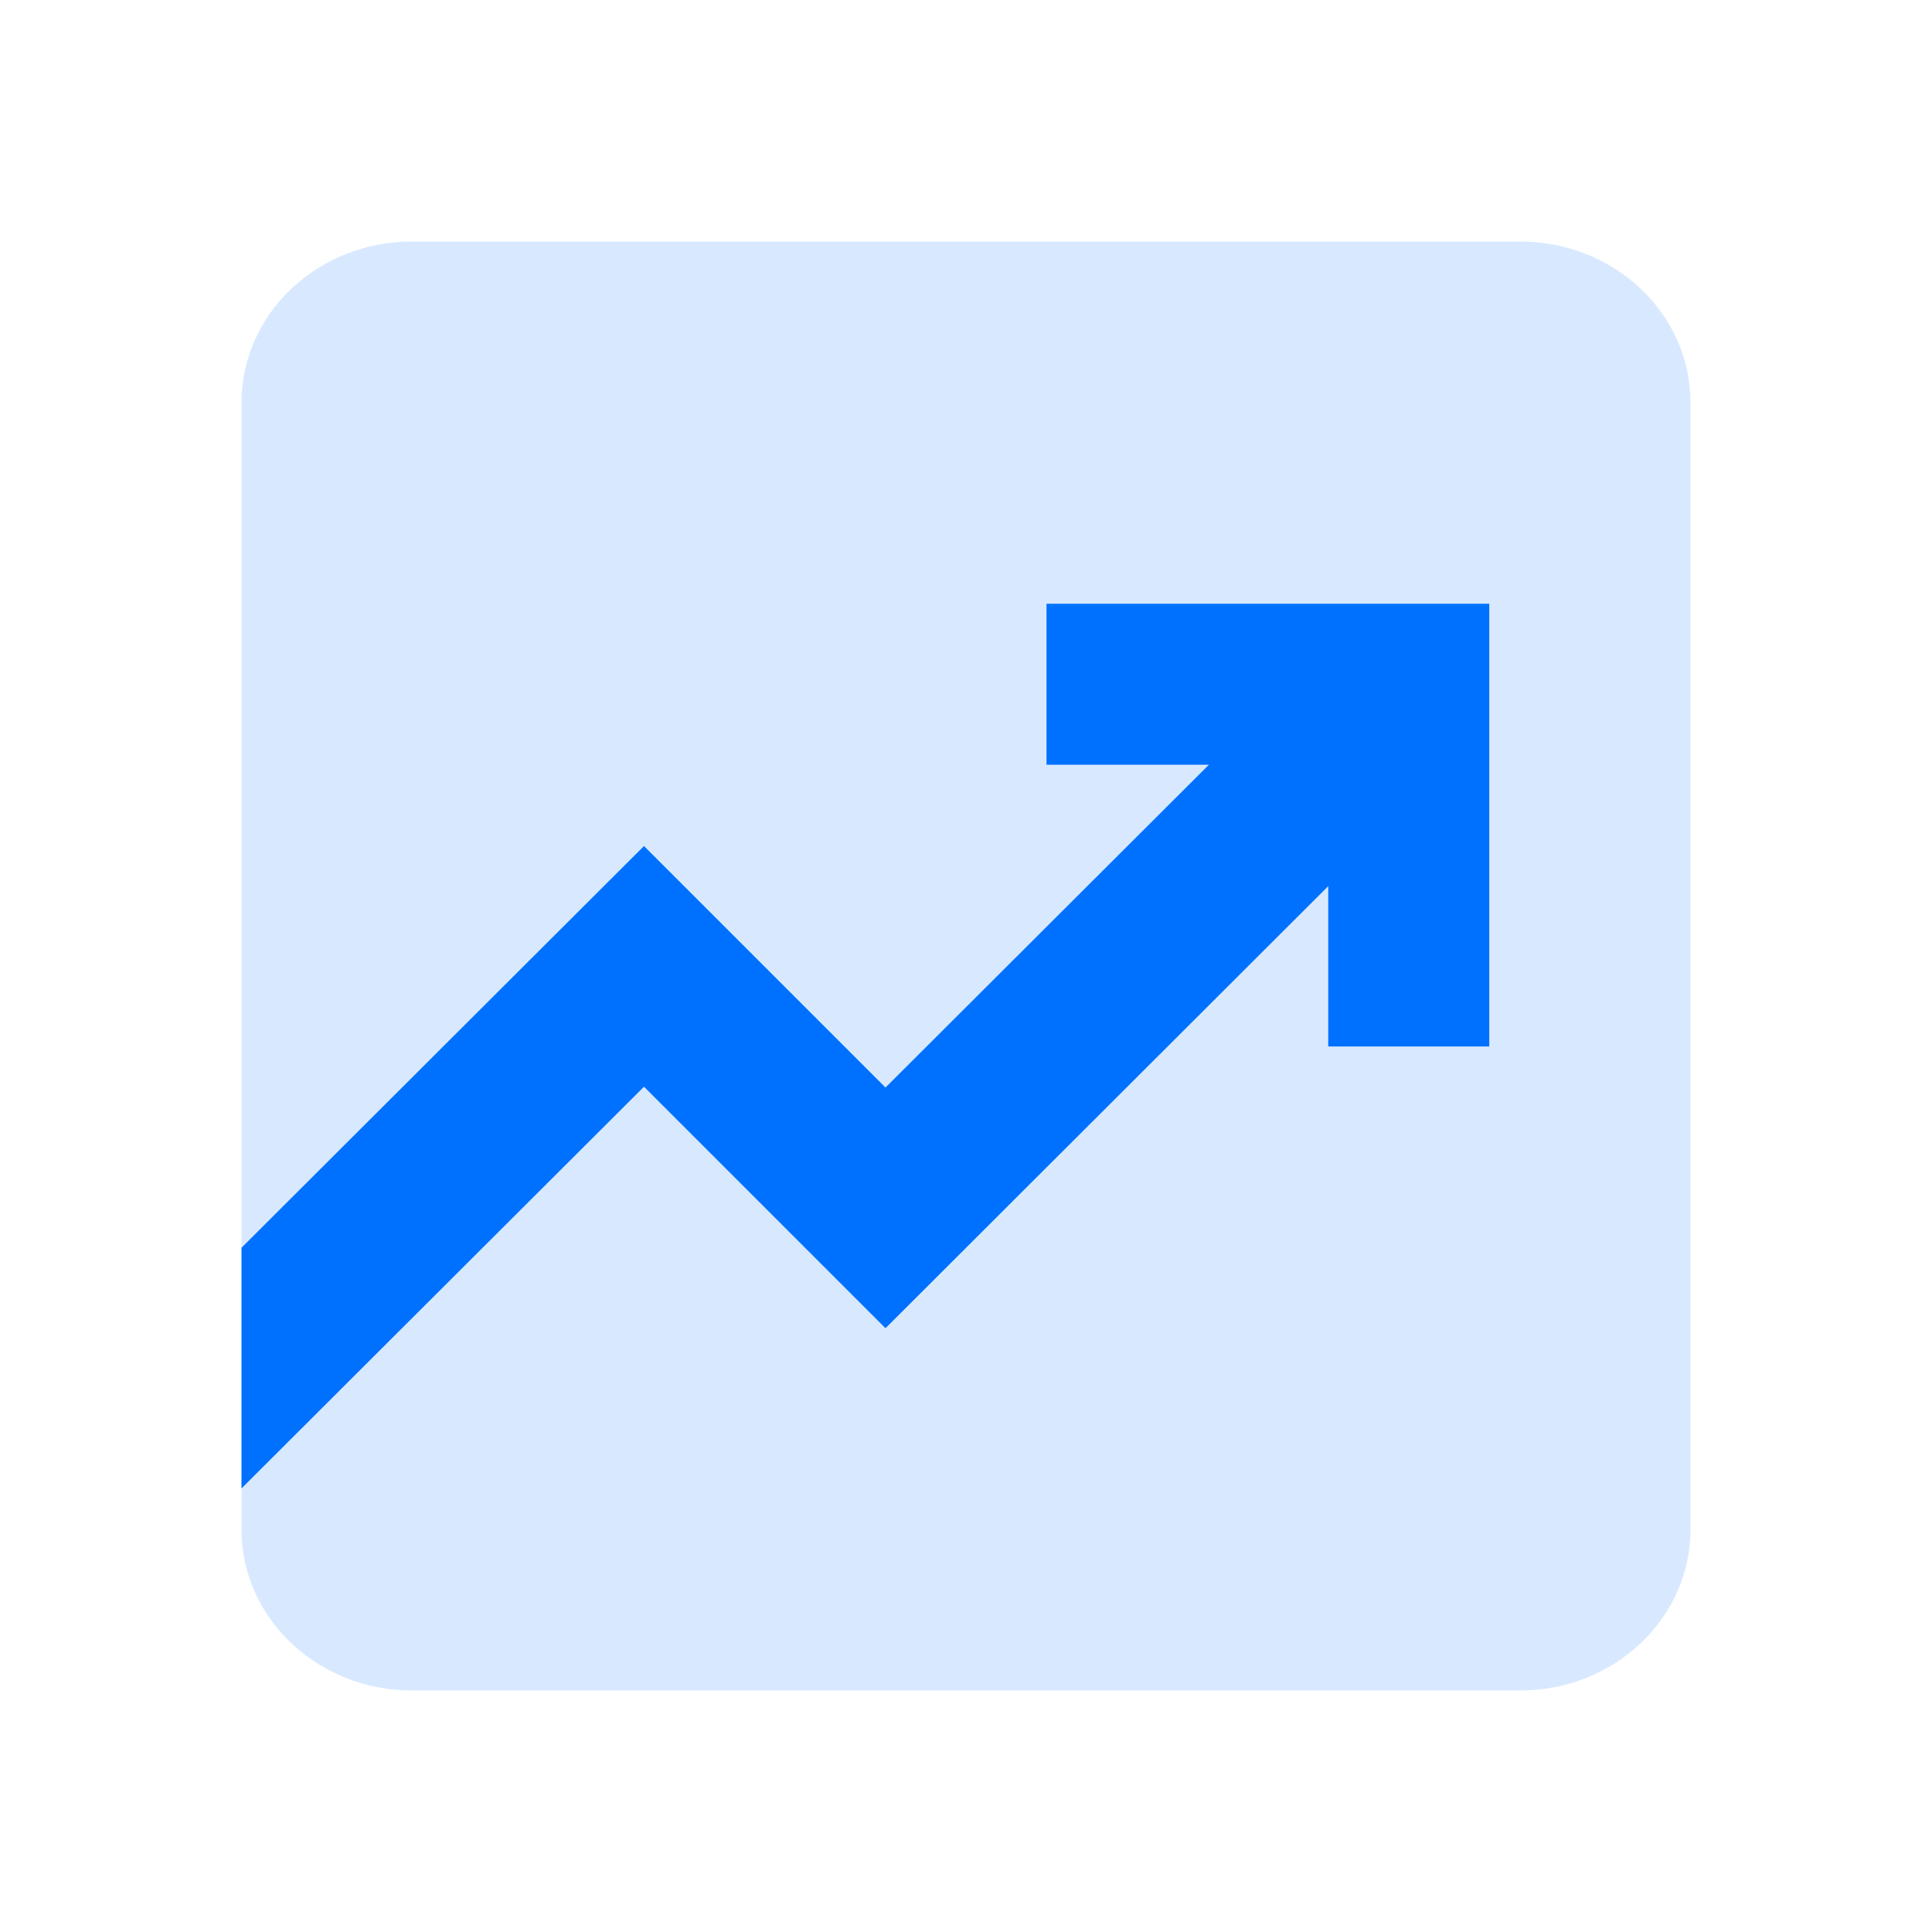 <svg width="64" height="64" viewBox="0 0 64 64" fill="none" xmlns="http://www.w3.org/2000/svg">
<path d="M50.353 8H13.647C10.528 8 8 10.388 8 13.333V50.667C8 53.612 10.528 56 13.647 56H50.353C53.472 56 56 53.612 56 50.667V13.333C56 10.388 53.472 8 50.353 8Z" fill="#D8E9FF"/>
<path d="M49.334 34.666H44V25.333H34.667V20H49.334V34.666Z" fill="#0071FF"/>
<path d="M43.467 21.919L29.333 36.026L21.333 28.026L8 41.333V49.306L21.333 35.999L29.333 43.999L47.227 26.132L43.467 21.919Z" fill="#0071FF"/>
</svg>
